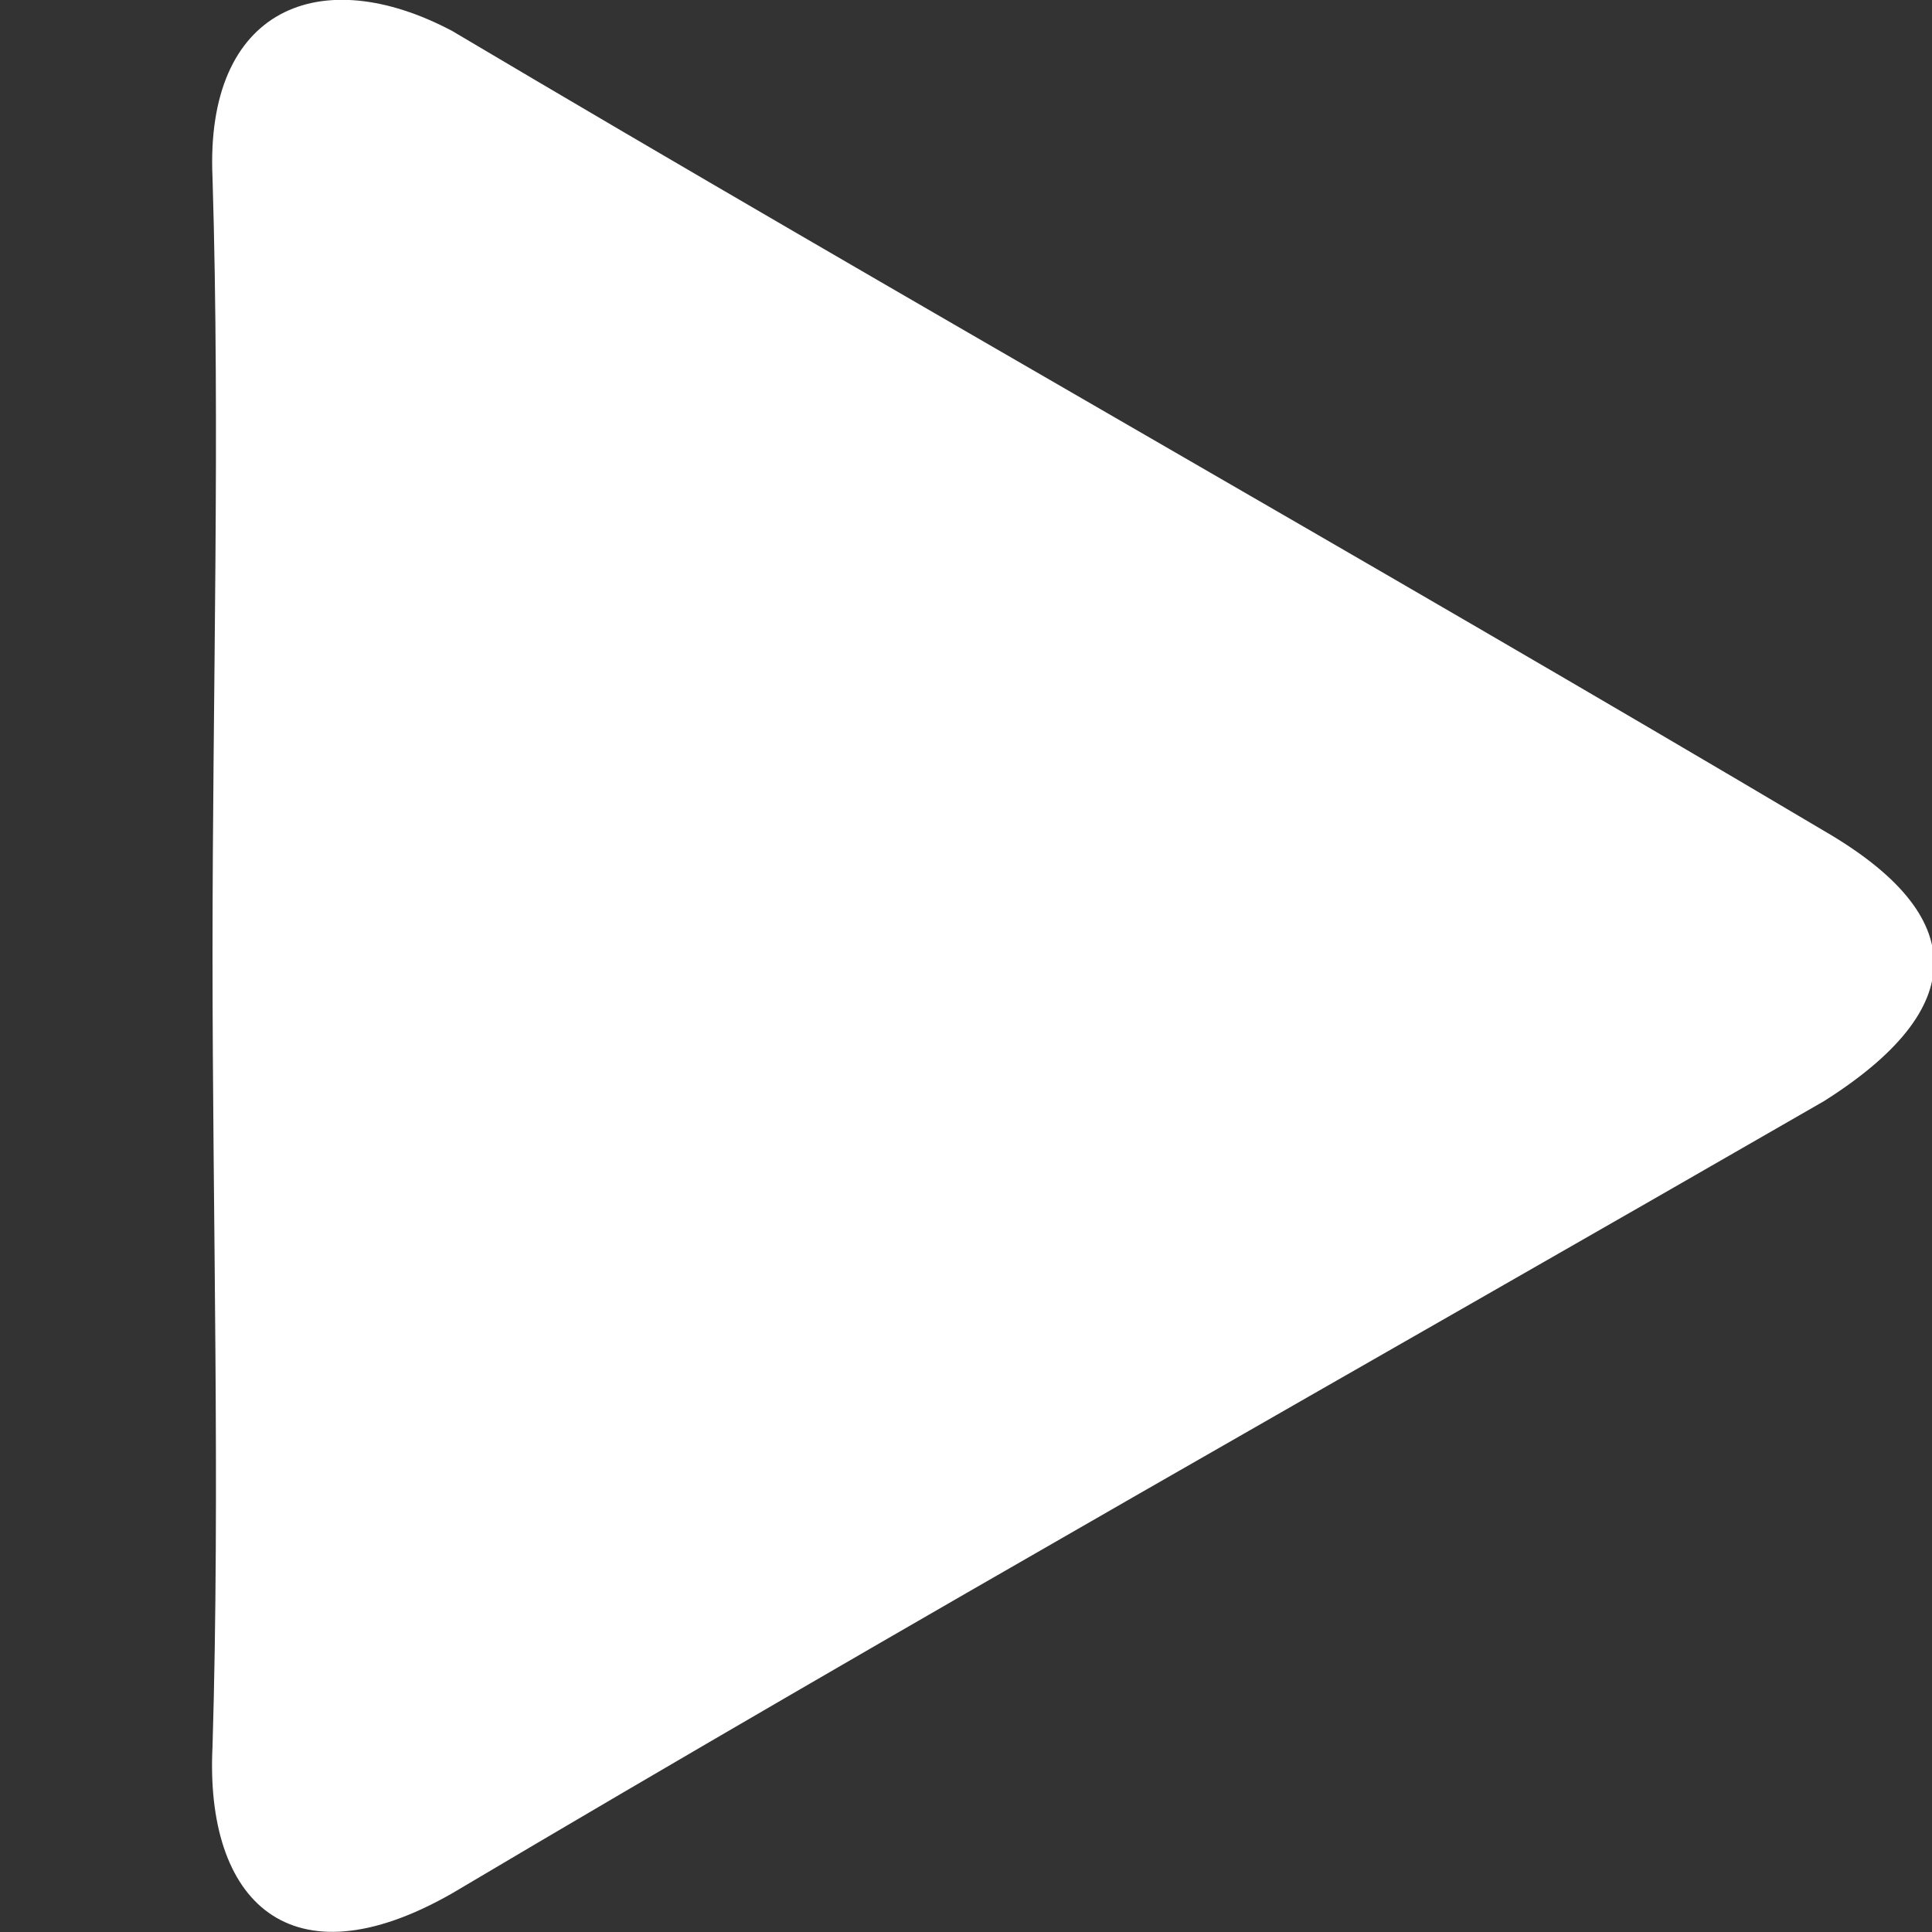 <?xml version="1.0" encoding="utf-8"?>
<!-- Generator: Adobe Illustrator 22.1.0, SVG Export Plug-In . SVG Version: 6.00 Build 0)  -->
<svg version="1.1" id="Calque_1" xmlns="http://www.w3.org/2000/svg" xmlns:xlink="http://www.w3.org/1999/xlink" x="0px" y="0px"
	 viewBox="0 0 50 50" style="enable-background:new 0 0 50 50;" xml:space="preserve">
<rect x="0" y="0" width="50" height="50" fill="#333333" stroke="none"/>
<style type="text/css">
	.st0{fill:#FFFFFF;}
</style>
<path class="st0" d="M5.5,24.7c0-6.8,0.2-13.5,0-20.1C5.3,0.2,8.3-1,11.7,0.8c11.8,7,23.7,13.7,35.5,20.7c3.8,2.2,3.8,4.6,0,7
	C35.4,35.3,23.5,42,11.7,49c-4.2,2.4-6.4,0.2-6.2-3.8C5.7,38.5,5.5,31.5,5.5,24.7z"/>
</svg>
